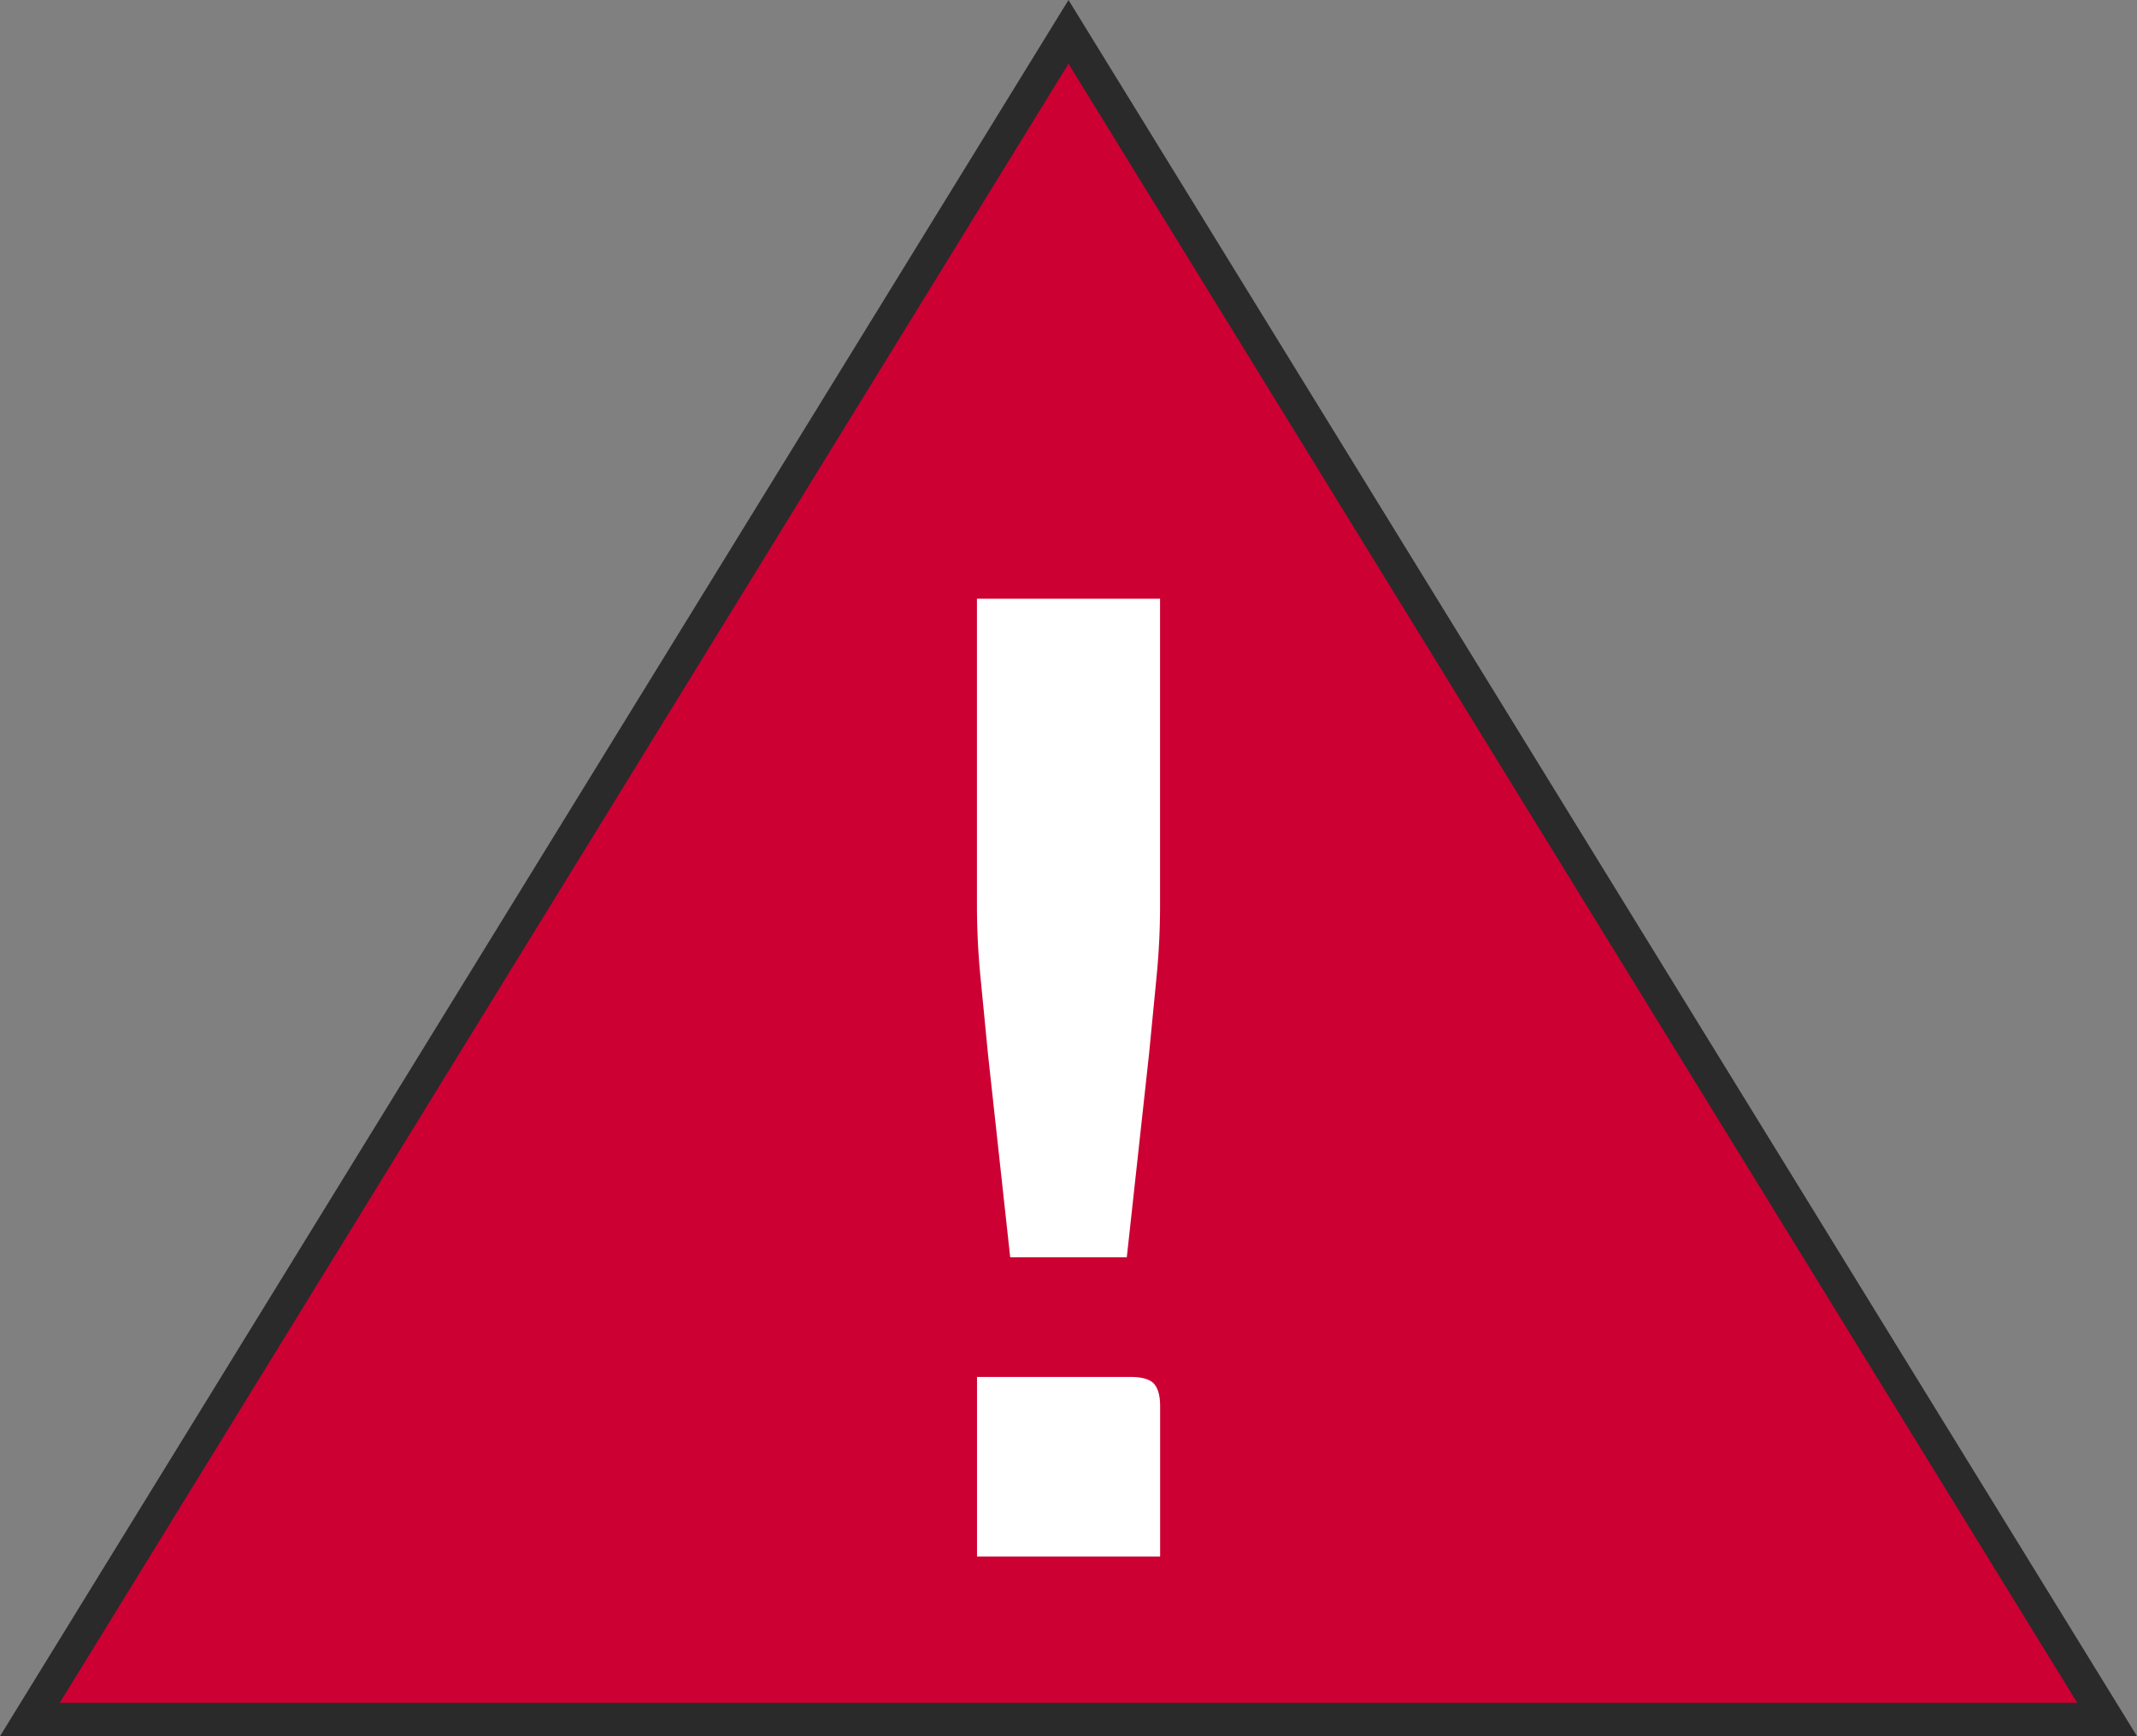<svg width="32" height="26" viewBox="0 0 32 26" xmlns="http://www.w3.org/2000/svg">
    <rect x="0" y="0" width="32" height="26" fill="#808080" stroke="none"/>
    <g fill="none" fill-rule="evenodd">
        <path d="M14.242 18.923l-.166-1.186A7.828 7.828 0 0 1 14 16.658V12h4v4.658c0 .356-.025.716-.076 1.08l-.166 1.185L17.273 22h-2.546l-.485-3.077z"
              fill="#FFF"/>
        <path d="M16 .477L.447 25.75h31.106L16 .477z" stroke="#2A2A2A" stroke-width=".5" fill="#C03"/>
        <path d="M17.371 23.31H14.63v-2.69h2.299c.175 0 .292.035.353.104.06.07.09.18.09.331v2.255zm-2.576-7.517l-.114-1.17a11.054 11.054 0 0 1-.052-1.064V8.966h2.742v4.593c0 .352-.017.706-.052 1.065l-.114 1.17-.332 3.034h-1.746l-.332-3.035z"
              fill="#FFF"/>
    </g>
</svg>